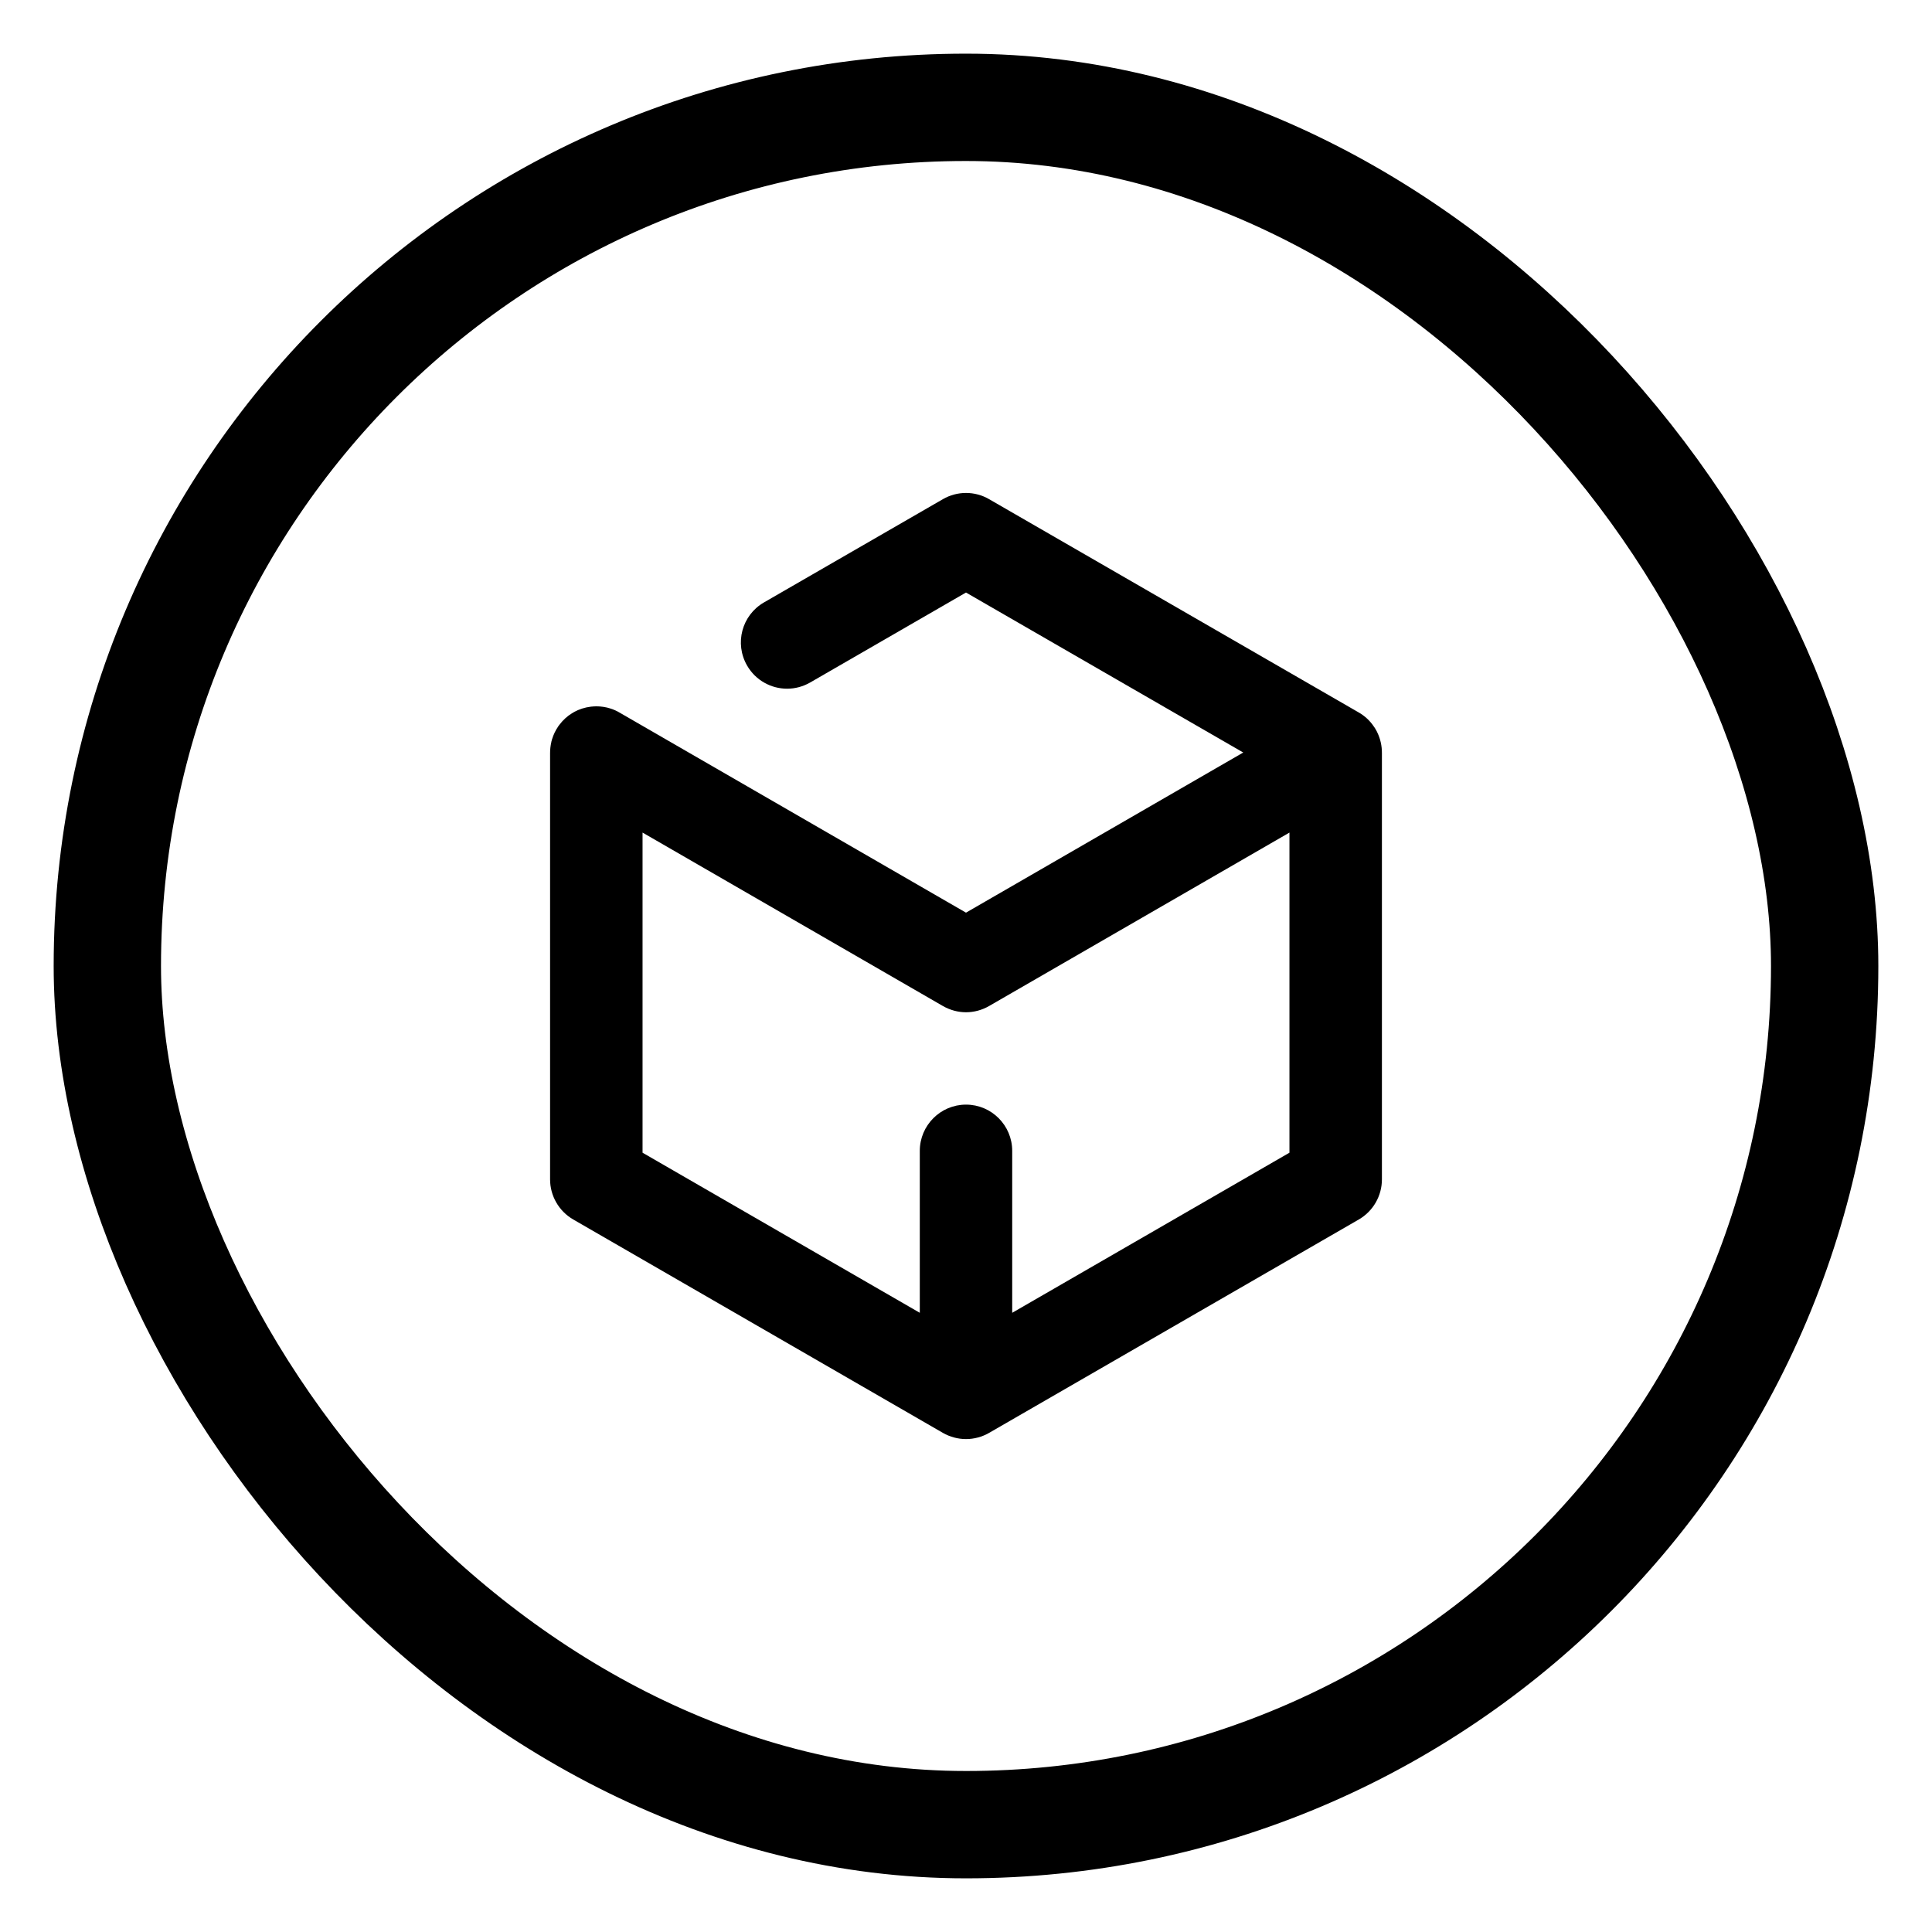 <svg width="36" height="36" viewBox="0 0 36 36" fill="none" xmlns="http://www.w3.org/2000/svg"><path fill-rule="evenodd" clip-rule="evenodd" d="M18.861 24.462V21.445C18.861 20.97 18.476 20.583 18 20.583C17.525 20.583 17.139 20.97 17.139 21.445V24.462L11.973 21.479V15.514L17.57 18.746C17.703 18.822 17.852 18.862 18 18.862C18.149 18.862 18.298 18.822 18.43 18.746L24.027 15.514V21.479L18.861 24.462ZM17.57 9.301L14.236 11.225C13.823 11.463 13.683 11.99 13.921 12.402C14.08 12.678 14.369 12.833 14.667 12.833C14.813 12.833 14.961 12.795 15.097 12.717L18 11.041L23.166 14.022L18 17.006L11.553 13.283C11.494 13.247 11.431 13.219 11.364 13.199C11.363 13.199 11.362 13.199 11.362 13.199C11.356 13.197 11.35 13.194 11.344 13.194C11.341 13.193 11.338 13.191 11.335 13.191C11.332 13.19 11.329 13.189 11.326 13.188C11.32 13.186 11.314 13.185 11.309 13.184C11.308 13.184 11.307 13.183 11.305 13.183C11.219 13.164 11.133 13.157 11.047 13.164C11.046 13.164 11.045 13.165 11.044 13.165C11.039 13.165 11.032 13.166 11.027 13.166C11.024 13.166 11.02 13.167 11.016 13.167C11.014 13.168 11.011 13.168 11.008 13.168C10.897 13.181 10.791 13.216 10.697 13.267C10.697 13.268 10.696 13.268 10.695 13.269C10.69 13.271 10.686 13.274 10.681 13.277C10.677 13.279 10.673 13.282 10.668 13.286L10.664 13.287C10.572 13.342 10.491 13.416 10.423 13.506C10.421 13.508 10.421 13.51 10.419 13.512C10.416 13.515 10.414 13.518 10.412 13.521C10.409 13.525 10.405 13.53 10.402 13.534C10.402 13.536 10.401 13.536 10.401 13.537C10.352 13.608 10.314 13.686 10.288 13.771C10.288 13.772 10.288 13.773 10.287 13.773C10.286 13.78 10.284 13.785 10.282 13.79C10.282 13.794 10.281 13.797 10.28 13.8C10.279 13.803 10.278 13.806 10.277 13.809C10.276 13.815 10.275 13.821 10.273 13.826C10.273 13.827 10.273 13.828 10.273 13.829C10.257 13.897 10.25 13.966 10.25 14.035V21.976C10.25 22.284 10.415 22.569 10.681 22.723L17.57 26.7C17.703 26.776 17.852 26.815 18 26.815C18.149 26.815 18.298 26.776 18.43 26.7L25.32 22.723C25.586 22.569 25.75 22.284 25.75 21.976V14.035C25.751 13.902 25.723 13.769 25.662 13.644C25.661 13.642 25.66 13.64 25.66 13.639C25.657 13.633 25.654 13.627 25.65 13.62L25.647 13.614C25.642 13.608 25.638 13.601 25.634 13.592C25.634 13.592 25.634 13.591 25.633 13.591L25.622 13.57C25.621 13.568 25.619 13.567 25.618 13.565C25.615 13.558 25.61 13.553 25.606 13.547L25.603 13.543C25.527 13.427 25.424 13.335 25.31 13.271L18.43 9.301C18.165 9.147 17.836 9.147 17.57 9.301Z" fill="black"/><rect x="2" y="2" width="32" height="32" rx="16" stroke="black" stroke-width="2"/></svg>